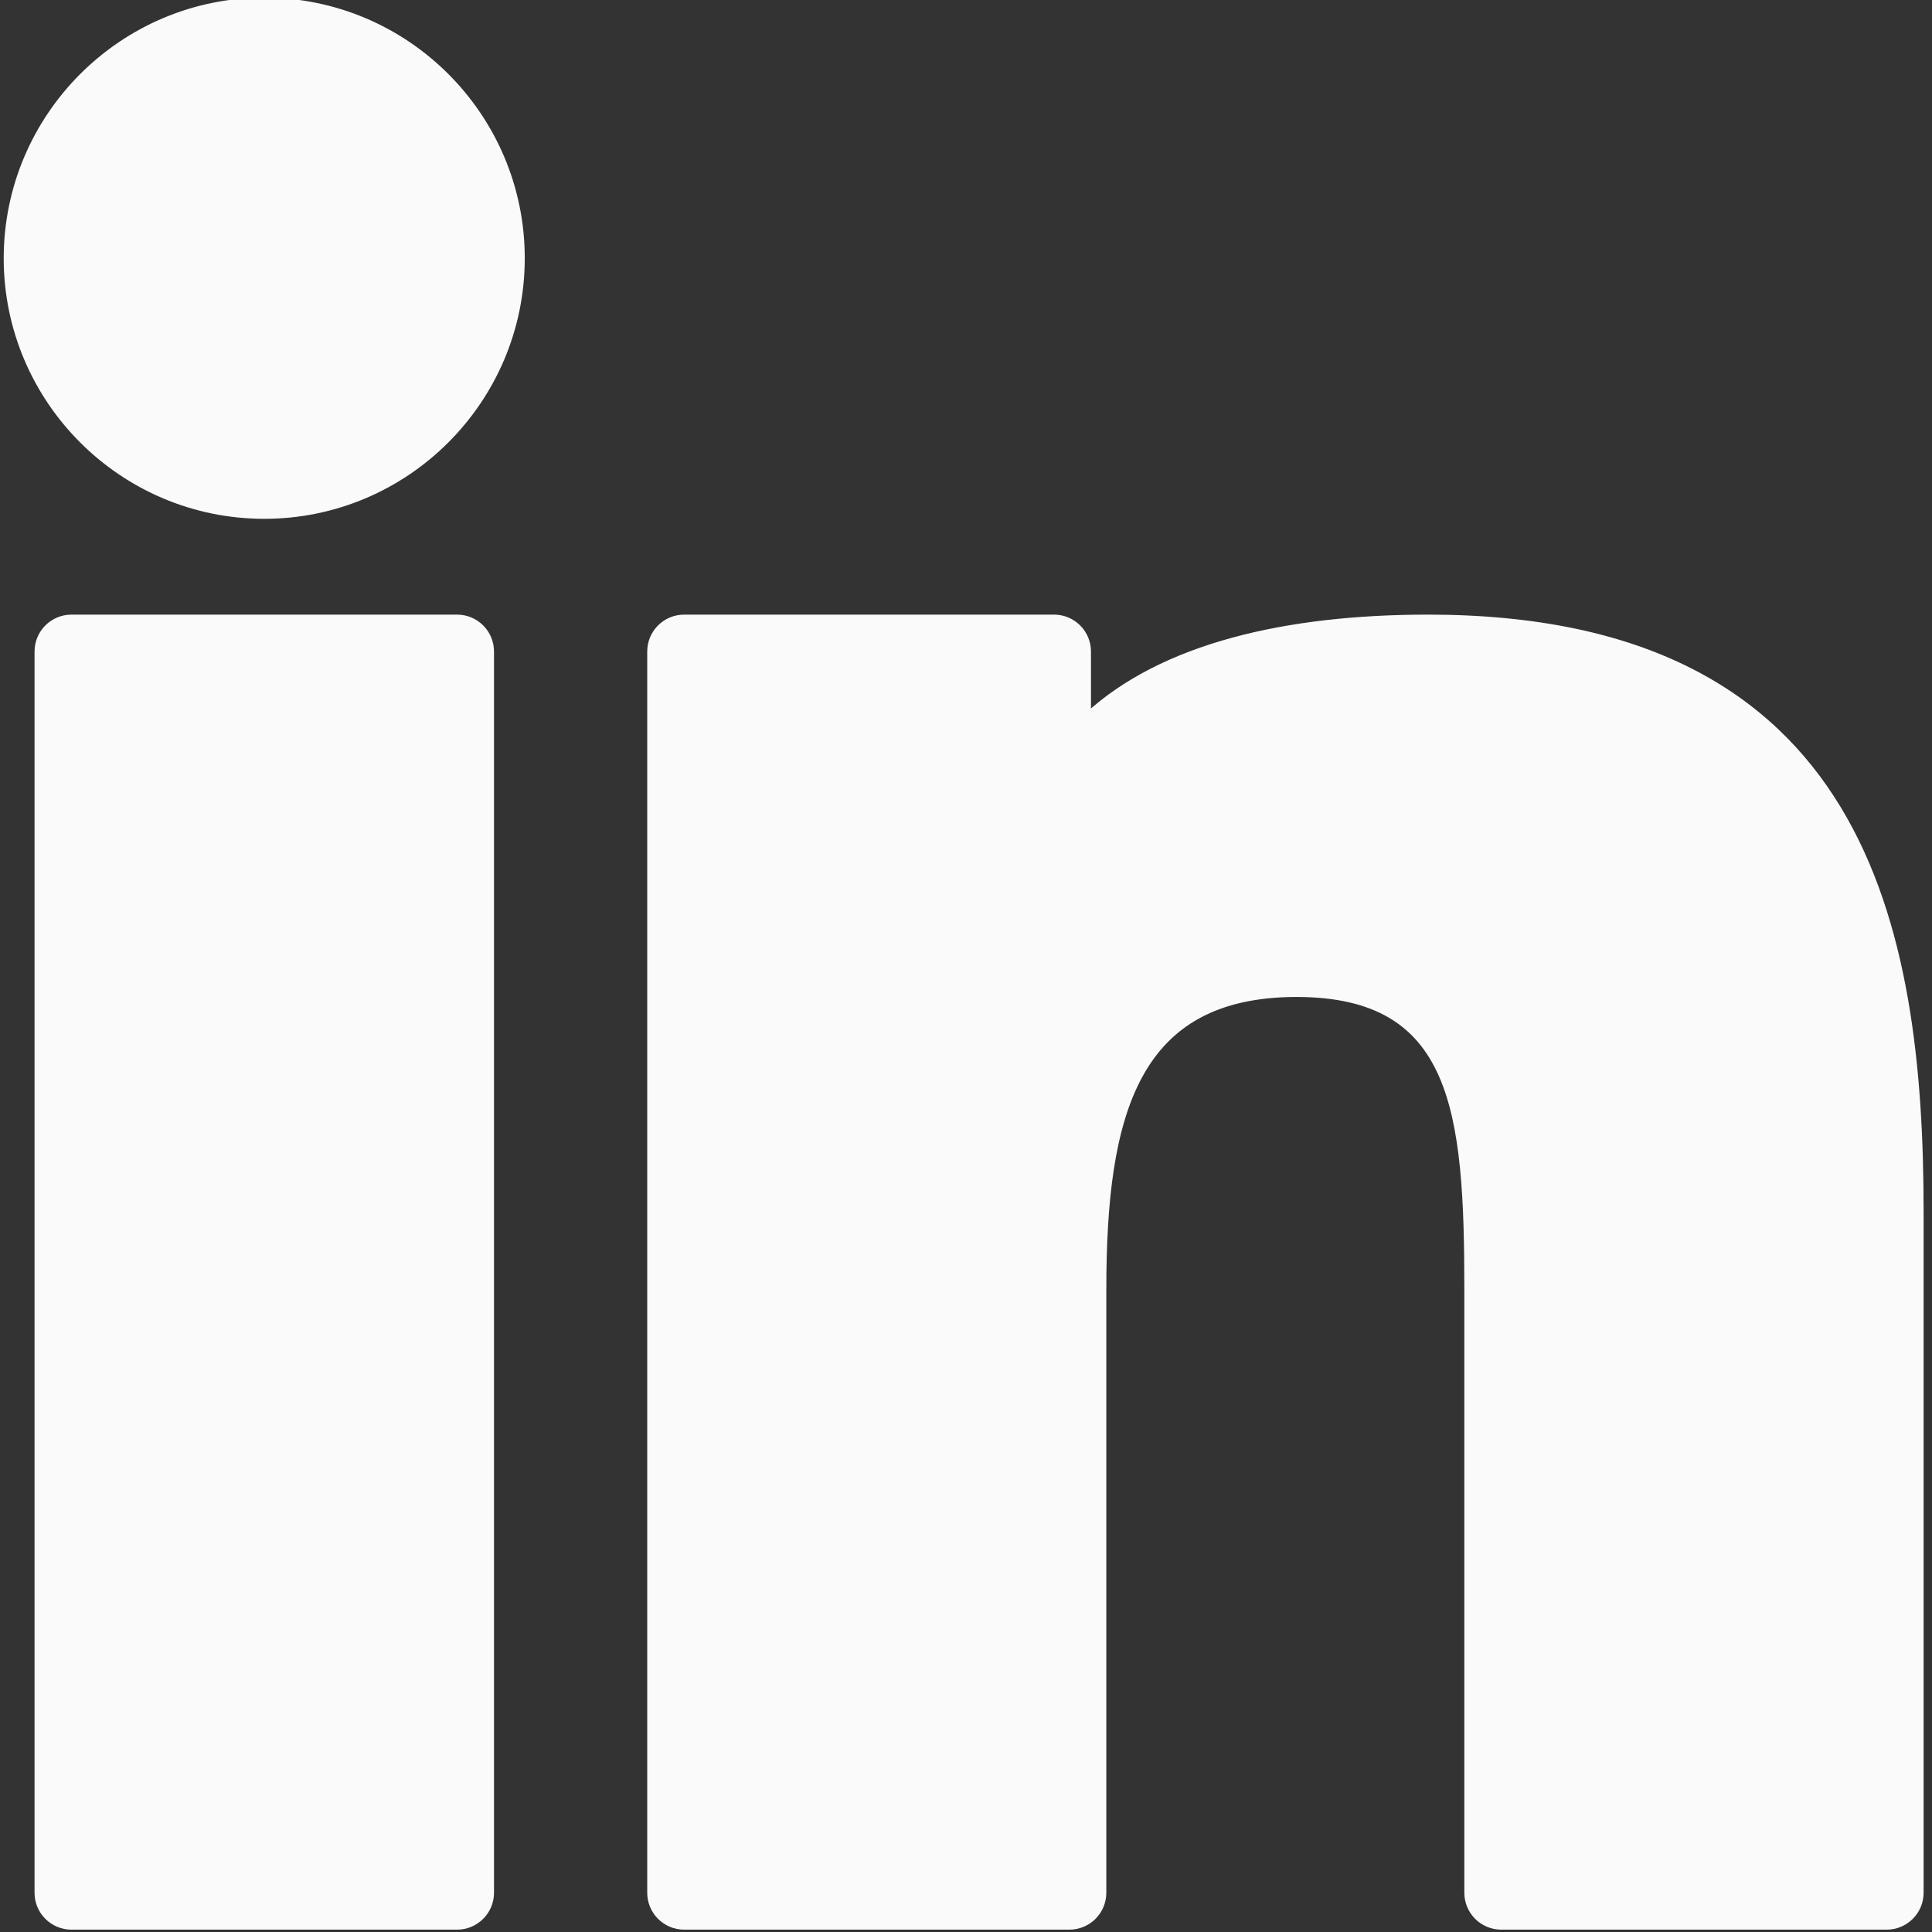 <?xml version="1.0" encoding="UTF-8" standalone="no"?><!DOCTYPE svg PUBLIC "-//W3C//DTD SVG 1.1//EN" "http://www.w3.org/Graphics/SVG/1.1/DTD/svg11.dtd"><svg width="100%" height="100%" viewBox="0 0 261 261" version="1.1" xmlns="http://www.w3.org/2000/svg" xmlns:xlink="http://www.w3.org/1999/xlink" xml:space="preserve" xmlns:serif="http://www.serif.com/" style="fill-rule:evenodd;clip-rule:evenodd;stroke-linejoin:round;stroke-miterlimit:2;"><rect x="0" y="0" width="261" height="261" fill="#333333" stroke="none"/><g><path d="M35.703,0.183c-19.121,0 -34.689,15.565 -34.703,34.701c0,19.136 15.568,34.704 34.703,34.704c19.128,0 34.688,-15.568 34.688,-34.704c0,-19.134 -15.561,-34.701 -34.688,-34.701Z" style="stroke:#fafafa;fill:#fafafa;fill-rule:nonzero;"/><path d="M61.748,83.531l-52.094,0c-2.478,0 -4.488,2.009 -4.488,4.489l0,167.675c0,2.479 2.01,4.488 4.488,4.488l52.093,0c2.479,0 4.489,-2.01 4.489,-4.488l0,-167.675c0.001,-2.481 -2.009,-4.489 -4.488,-4.489Z" style="stroke:#fafafa;fill:#fafafa;fill-rule:nonzero;"/><path d="M192.924,83.531c-19.064,0 -35.817,3.831 -46.04,13.297l0,-8.808c0,-2.48 -2.01,-4.489 -4.489,-4.489l-49.971,0c-2.479,0 -4.489,2.009 -4.489,4.489l0,167.675c0,2.479 2.01,4.488 4.489,4.488l52.044,0c2.479,0 4.489,-2.01 4.489,-4.488l0,-81.535c0,-23.802 4.378,-39.977 26.227,-39.977c21.526,0.026 23.137,15.846 23.137,39.977l0,81.535c0,2.479 2.01,4.488 4.49,4.488l52.068,0c2.478,0 4.488,-2.01 4.488,-4.488l0,-91.977c-0.001,-38.253 -7.553,-80.187 -66.443,-80.187Z" style="stroke:#fafafa;fill:#fafafa;fill-rule:nonzero;"/></g></svg>